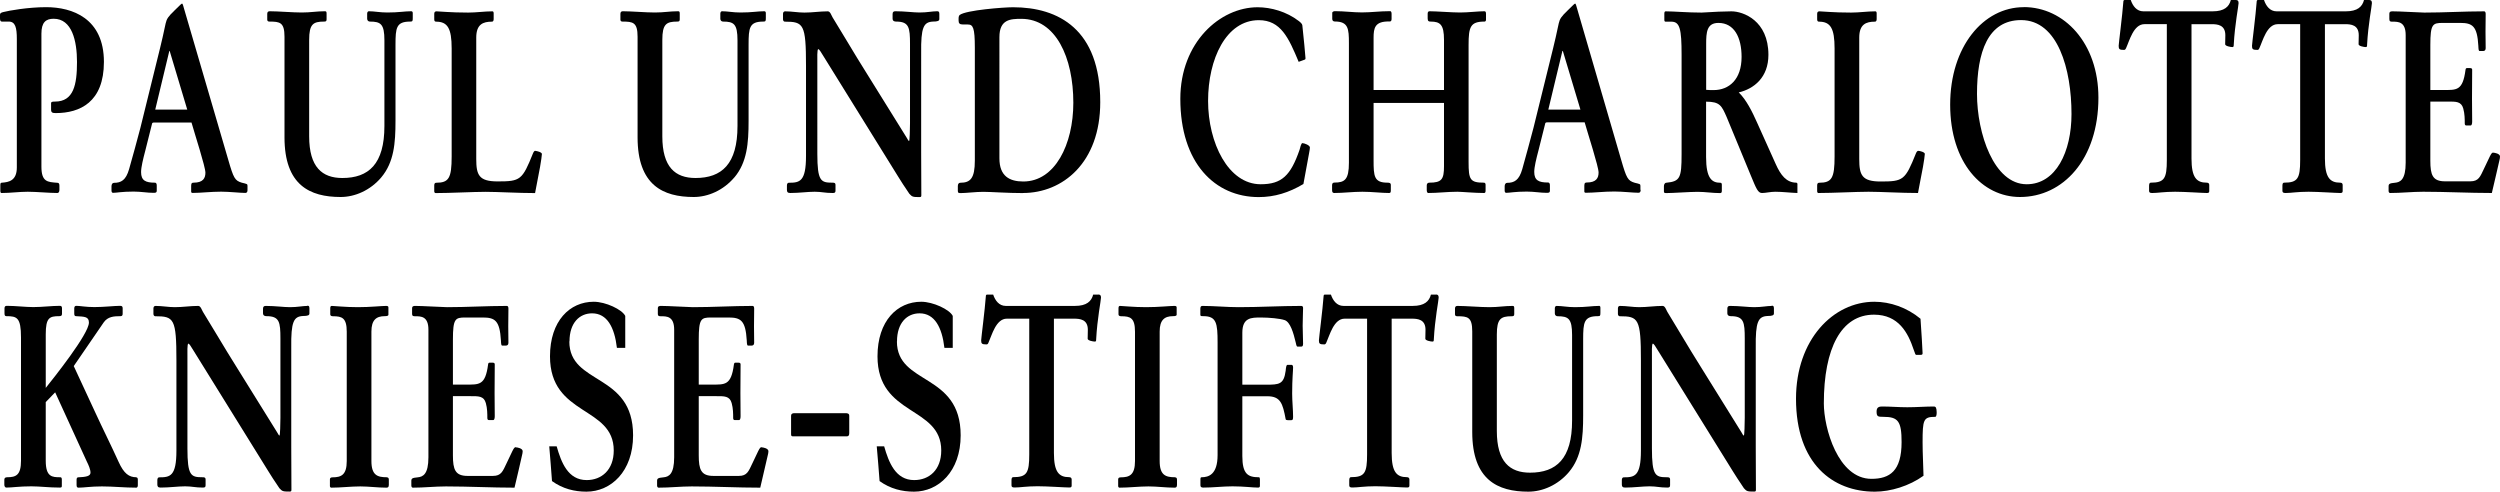 <?xml version="1.0" encoding="UTF-8"?><svg id="Ebene_1" xmlns="http://www.w3.org/2000/svg" viewBox="0 0 300 59"><defs><style>.cls-1{fill-rule:evenodd;stroke-width:0px;}</style></defs><path class="cls-1" d="M6.89,23.16c.16,0,.24-.18.24-.37v-.52c0-.28-.11-.34-.29-.34-1.13-.09-1.87-.09-1.87-1.94V4.04c0-1.36.53-1.79,1.47-1.79,2.2,0,2.8,2.66,2.8,5.19,0,2.72-.4,4.75-2.64,4.75-.33,0-.47.03-.47.18v.77c0,.37.16.43.56.43,2.89,0,5.78-1.3,5.78-6.14C12.47,2.19,8.67.86,5.54.86,3.38.86,1.07,1.27.38,1.45c-.22.06-.38.12-.38.31v.43c0,.28.07.4.22.4h.82c.8,0,.98.71.98,2.1v15.41c0,1.61-1,1.76-1.76,1.82-.18,0-.22.06-.22.31v.65c0,.25.07.28.16.28,1.05,0,2.09-.15,3.13-.15s2.58.15,3.56.15Z"/><path class="cls-1" d="M18.81,22.91v-.62c0-.18-.02-.37-.24-.37-1.09,0-1.64-.25-1.64-1.27,0-.59.24-1.57.51-2.59l.82-3.27c.07-.09.16-.09.27-.09h4.45c.4,1.42,1.67,5.31,1.67,6.02,0,.65-.27,1.2-1.42,1.2-.16,0-.29.03-.29.37v.71c0,.12.09.15.18.15,1,0,2.16-.15,3.42-.15.98,0,2.27.15,2.89.15.27,0,.27-.25.27-.37v-.49c0-.22-.07-.22-.69-.37-.82-.25-.98-.53-1.62-2.75L22.08,1.02c-.07-.18-.13-.59-.24-.59-.09,0-.4.37-.87.8-.8.77-.96,1.02-1.09,1.57-.27,1.27-.47,2.16-.67,2.96l-2.36,9.57c-.44,1.67-.89,3.33-1.36,4.97-.38,1.33-.96,1.64-1.82,1.64-.18,0-.29.19-.29.4v.55c0,.19.11.25.18.25.42,0,1.05-.15,2.47-.15.89,0,1.64.15,2.38.15.29,0,.4-.03.4-.25ZM20.32,6.11h.04l2.11,7.04h-3.84l1.69-7.04Z"/><path class="cls-1" d="M49.53,2.16v-.59c0-.18-.09-.22-.2-.22-.8,0-1.47.15-2.85.15-.91,0-1.53-.15-2.22-.15-.11,0-.2.12-.2.28v.62c0,.22.16.34.33.34,1.29,0,1.74.28,1.74,2.25v10.28c0,4.57-1.89,6.24-5.05,6.24-2.42,0-3.98-1.3-3.98-5V4.78c0-1.88.47-2.19,1.78-2.19.2,0,.31-.03.31-.25v-.71c0-.22-.04-.28-.2-.28-1.02,0-1.69.15-2.78.15s-2.82-.15-3.85-.15c-.18,0-.29.09-.29.31v.71c0,.19.16.22.27.22,1.25,0,1.8.09,1.8,1.82v12.07c0,5.74,3.04,7.16,6.74,7.16,1.71,0,3.56-.8,4.87-2.35,1.53-1.82,1.71-4.11,1.71-6.79V5.37c0-2.04.09-2.78,1.76-2.78.29,0,.31-.06.31-.43Z"/><path class="cls-1" d="M64.25,18.09c-.11,0-.2.09-.29.31-1.29,3.21-1.51,3.37-4.25,3.37-2.24,0-2.56-.77-2.56-2.69V4.51c0-1.6.82-1.91,1.87-1.91.2,0,.22-.18.22-.34v-.65c0-.15-.04-.25-.15-.25-.96,0-1.93.15-2.91.15-2.16,0-3.45-.15-3.8-.15-.2,0-.27.12-.27.31v.65c0,.19.07.28.22.28,1.38,0,1.87.8,1.87,3.21v12.97c0,2.59-.34,3.15-1.85,3.15-.18,0-.24.12-.24.34v.68c0,.16.09.22.18.22,1.71,0,4.51-.15,5.98-.15s3.94.15,5.94.15c.18-.99.4-2.04.6-3.15.11-.62.22-1.39.22-1.54,0-.22-.62-.37-.78-.37Z"/><path class="cls-1" d="M88.12,21.3c1.53-1.82,1.71-4.11,1.71-6.79V5.37c0-2.04.09-2.78,1.76-2.78.29,0,.31-.06.31-.43v-.59c0-.18-.09-.22-.2-.22-.8,0-1.47.15-2.84.15-.91,0-1.53-.15-2.22-.15-.11,0-.2.12-.2.28v.62c0,.22.15.34.33.34,1.29,0,1.73.28,1.73,2.25v10.28c0,4.57-1.89,6.24-5.04,6.24-2.43,0-3.98-1.3-3.98-5V4.78c0-1.88.47-2.19,1.78-2.19.2,0,.31-.03.31-.25v-.71c0-.22-.04-.28-.2-.28-1.02,0-1.69.15-2.78.15s-2.82-.15-3.85-.15c-.18,0-.29.09-.29.31v.71c0,.19.15.22.26.22,1.25,0,1.8.09,1.8,1.82v12.07c0,5.74,3.05,7.16,6.74,7.16,1.71,0,3.56-.8,4.87-2.35Z"/><path class="cls-1" d="M99.93,23.16c.25,0,.33-.06.33-.28v-.68c0-.28-.18-.28-.4-.28-1.36,0-1.78-.19-1.78-3.46V7.29c0-.18-.04-1.39.11-1.39.13,0,.31.34.6.8l9,14.51c.35.56.69,1.11,1.33,2.04.34.37.42.4,1.22.4.2,0,.22-.06.22-.25,0-.99-.02-2.84-.02-5.19V6.39c-.04-3.12.29-3.74,1.4-3.8.6,0,.78-.09.78-.31v-.62c0-.28-.11-.31-.27-.31-.6,0-1.18.15-2.11.15-.73,0-1.76-.15-2.89-.15-.2,0-.34.06-.34.34v.53c0,.31.22.37.42.37,1.56,0,1.67.71,1.67,2.69v9.51c0,.71-.04,2.13-.11,2.13s-.15-.15-.29-.4l-4.78-7.69c-.82-1.3-1.6-2.59-2.38-3.89l-1.74-2.87c-.13-.22-.27-.71-.56-.71-.98,0-1.84.15-2.82.15-.76,0-1.51-.15-2.31-.15-.18,0-.25.15-.25.31v.65c0,.15.09.28.22.28,2.25,0,2.54.28,2.54,5.31v10.81c0,3.09-.76,3.21-2.07,3.21-.15,0-.22.15-.22.34v.52c0,.25.09.37.4.37,1.05,0,2.09-.15,2.93-.15s1.2.15,2.13.15Z"/><path class="cls-1" d="M122.76,23.16c4.74,0,9.27-3.61,9.27-10.9,0-8.74-5-11.39-10.47-11.39-1.07,0-5.65.34-6.4.93-.09.09-.13.22-.13.43v.22c0,.34.11.49.53.49h.58c.62,0,.84.37.84,2.78v13.55c0,2.13-.53,2.66-1.75,2.66-.18,0-.29.15-.29.4v.59c0,.25.13.25.38.25.6,0,1.78-.15,2.67-.15.93,0,2.87.15,4.78.15ZM119.93,4.45c0-2.13,1.33-2.19,2.62-2.19,4.16,0,6.25,4.66,6.25,10.07,0,5-2.2,9.45-6,9.45-1.67,0-2.87-.65-2.87-2.78V4.45Z"/><path class="cls-1" d="M156.3,17.17c-.18,0-.29.62-.35.8-1.07,3.09-2.13,4.14-4.67,4.14-3.89,0-6.31-4.97-6.31-10s2.16-9.69,6.09-9.69c2.64,0,3.58,2.13,4.78,5l.69-.25c.11-.03.13-.09.13-.19,0-.22-.24-2.66-.38-3.95-.02-.16-.2-.34-.44-.52-1.45-1.11-3.31-1.64-4.93-1.64-4.49,0-9.27,4.2-9.27,10.99,0,7.72,4.16,11.79,9.41,11.79,1.89,0,3.62-.53,5.36-1.57l.67-3.64c.07-.34.11-.65.11-.74,0-.28-.69-.52-.87-.52Z"/><path class="cls-1" d="M160.08,23.16c1.11,0,2.24-.15,3.4-.15s2.31.15,3.22.15c.18,0,.2-.12.2-.34v-.62c0-.25-.18-.28-.4-.28-1.62,0-1.67-.77-1.67-2.72v-6.85h8.45v7.59c0,1.58-.27,1.98-1.76,1.98-.2,0-.31.12-.31.34v.56c0,.22.09.34.17.34,1.14,0,2.31-.15,3.51-.15.47,0,2.09.15,3.2.15.13,0,.18-.09.18-.28v-.71c0-.15-.07-.25-.2-.25-1.67,0-1.84-.37-1.84-2.47V5.4c0-2.19.22-2.81,1.91-2.81.11,0,.18-.09.18-.22v-.68c0-.18-.02-.34-.18-.34-.78,0-1.96.15-2.93.15s-2.85-.15-3.67-.15c-.13,0-.22.09-.22.28v.59c0,.34.15.37.36.37,1.15,0,1.6.37,1.6,2.19v6.02h-8.45v-6.27c0-1.17.15-2.01,1.94-1.95.16,0,.22-.12.22-.31v-.56c0-.19-.02-.37-.18-.37-1.27,0-2.25.15-3.38.15-1.05,0-2.09-.15-3.22-.15-.11,0-.34.03-.34.22v.71c0,.22.14.31.31.31,1.62,0,1.69.87,1.69,2.59v14.36c0,2.04-.51,2.38-1.75,2.38-.16,0-.27.09-.27.31v.59c0,.31.13.34.22.34Z"/><path class="cls-1" d="M196.85,22.79v-.49c0-.22-.07-.22-.69-.37-.82-.25-.98-.53-1.62-2.75l-5.29-18.16c-.07-.18-.13-.59-.24-.59-.09,0-.4.37-.87.8-.8.77-.96,1.02-1.09,1.57-.27,1.27-.47,2.16-.67,2.96l-2.36,9.57c-.44,1.67-.89,3.33-1.35,4.97-.38,1.33-.96,1.64-1.82,1.64-.18,0-.29.19-.29.4v.55c0,.19.11.25.18.25.42,0,1.05-.15,2.47-.15.89,0,1.64.15,2.38.15.29,0,.4-.03.4-.25v-.62c0-.18-.02-.37-.24-.37-1.09,0-1.64-.25-1.64-1.27,0-.59.24-1.57.51-2.59l.82-3.27c.07-.09.16-.09.27-.09h4.45c.4,1.42,1.67,5.31,1.67,6.02,0,.65-.27,1.2-1.42,1.2-.15,0-.29.03-.29.37v.71c0,.12.09.15.18.15,1,0,2.15-.15,3.42-.15.98,0,2.27.15,2.89.15.27,0,.27-.25.27-.37ZM185.8,13.15l1.69-7.04h.05l2.11,7.04h-3.84Z"/><path class="cls-1" d="M215.7,22.11c0-.09-.05-.16-.13-.19-1.2,0-1.89-.9-2.49-2.25l-2.25-5c-.58-1.3-1.27-2.69-2.18-3.58,1.82-.43,3.56-1.79,3.56-4.51,0-4.11-3.02-5.22-4.44-5.22-1.87.06-1.09,0-3.58.15-1.69,0-3.31-.15-4.31-.15-.11,0-.16.09-.16.28v.74c0,.12.04.22.13.22h.71c1.02,0,1.23.87,1.23,3.98v11.92c0,2.87-.18,3.27-1.85,3.43-.22.03-.27.28-.27.43v.59c0,.18.04.22.29.22.78,0,2.82-.15,3.75-.15s1.78.15,2.67.15c.14,0,.24-.03.24-.25v-.74c0-.15-.04-.25-.18-.25-1,0-1.71-.49-1.71-3.09v-6.64c1.67,0,1.87.49,2.47,1.85l2.91,7.04c.64,1.54.84,2.07,1.33,2.07.44,0,1.02-.15,1.58-.15.89,0,1.78.12,2.67.15v-1.05ZM205.63,10.81c-.29,0-.6,0-.89-.03v-5.5c0-1.39.07-2.53,1.47-2.53,1.91,0,2.78,1.76,2.78,4.08,0,2.72-1.51,3.98-3.36,3.98Z"/><path class="cls-1" d="M218.24,23.16c1.71,0,4.51-.15,5.98-.15s3.94.15,5.94.15c.17-.99.4-2.04.6-3.15.11-.62.22-1.39.22-1.54,0-.22-.62-.37-.78-.37-.11,0-.2.09-.29.31-1.29,3.21-1.51,3.37-4.24,3.37-2.24,0-2.56-.77-2.56-2.69V4.51c0-1.6.82-1.91,1.87-1.91.2,0,.22-.18.22-.34v-.65c0-.15-.04-.25-.16-.25-.96,0-1.93.15-2.91.15-2.16,0-3.44-.15-3.8-.15-.2,0-.27.12-.27.31v.65c0,.19.07.28.22.28,1.38,0,1.87.8,1.87,3.21v12.97c0,2.59-.33,3.15-1.85,3.15-.18,0-.24.12-.24.34v.68c0,.16.09.22.18.22Z"/><path class="cls-1" d="M242.85.86c-4.84,0-8.83,4.72-8.83,11.7s3.85,11.08,8.38,11.08c5.16,0,9.41-4.51,9.41-11.92,0-6.55-4.11-10.87-8.96-10.87ZM243.2,22.11c-3.94,0-5.96-6.11-5.96-10.84,0-5,1.29-8.86,5.29-8.86,4.43,0,6.05,5.93,6.05,11.27,0,4.54-1.87,8.43-5.38,8.43Z"/><path class="cls-1" d="M268.3,0h-.6c-.2.8-.78,1.36-2.18,1.36h-8.32c-.8,0-1.27-.65-1.51-1.36h-.73c-.09,0-.16.06-.16.22-.11,1.57-.56,5.03-.56,5.28,0,.4.09.49.64.49.11,0,.18-.06.25-.22.4-.86.89-2.87,2.2-2.87h2.69v16.3c0,2.22-.29,2.72-1.93,2.72-.15,0-.2.15-.2.4v.59c0,.22.15.25.4.25.65,0,1.38-.15,2.73-.15,1.2,0,3.27.15,3.8.15.18,0,.29-.03.29-.22v-.74c0-.19-.11-.28-.31-.28-1.22,0-1.82-.62-1.82-2.9V2.9h2.42c.71,0,1.64.09,1.64,1.33,0,.56-.02.83-.02,1.08,0,.22.65.34.87.34.13,0,.16-.09.16-.28.13-2.47.58-4.66.58-5,0-.28-.11-.37-.33-.37Z"/><path class="cls-1" d="M284.28,0h-.6c-.2.8-.78,1.36-2.18,1.36h-8.31c-.8,0-1.27-.65-1.51-1.36h-.73c-.09,0-.15.06-.15.22-.11,1.57-.56,5.03-.56,5.28,0,.4.09.49.65.49.11,0,.17-.06.24-.22.4-.86.89-2.87,2.2-2.87h2.69v16.3c0,2.22-.29,2.72-1.93,2.72-.16,0-.2.15-.2.4v.59c0,.22.16.25.4.25.65,0,1.38-.15,2.74-.15,1.2,0,3.27.15,3.8.15.17,0,.29-.03.29-.22v-.74c0-.19-.11-.28-.31-.28-1.22,0-1.82-.62-1.82-2.9V2.9h2.42c.71,0,1.64.09,1.64,1.33,0,.56-.02.83-.02,1.08,0,.22.65.34.87.34.13,0,.15-.09.15-.28.13-2.47.58-4.66.58-5,0-.28-.11-.37-.33-.37Z"/><path class="cls-1" d="M299.18,18.31c-.11,0-.2.06-.4.46l-.69,1.45c-.47.99-.65,1.54-1.65,1.54h-3.04c-1.49,0-1.76-.77-1.76-2.47v-7.1h2.13c.93,0,1.58-.03,1.82.83.18.65.18,1.3.18,1.79,0,.18.07.25.2.25h.51c.11,0,.18-.19.18-.46,0-.96-.02-1.95-.02-2.78,0-1.14.02-2.29.02-3.43,0-.12-.04-.22-.24-.22h-.38c-.11,0-.16.06-.18.22-.33,2.53-1.07,2.41-2.71,2.41h-1.51v-5.4c0-2.5.27-2.65,1.47-2.65h2.11c1.47,0,2.05.37,2.18,2.75.02.46.04.62.15.62h.44c.18,0,.29-.12.29-.34,0-.65-.02-1.33-.02-1.98,0-.68.02-1.39.02-2.07,0-.15,0-.37-.2-.37-2.38,0-4.78.15-7.16.15-1.13-.03-2.89-.15-3.78-.15-.22,0-.42,0-.42.31v.62c0,.31.15.31.38.31.69,0,1.58,0,1.58,1.61v15.31c0,2.04-.64,2.35-1.29,2.41-.62.06-.76.12-.76.43v.55c0,.19.11.25.18.25,1.33,0,2.64-.15,3.98-.15,2.73,0,5.49.15,8.23.15.35-1.54.65-2.72.91-3.92.04-.15.07-.31.07-.46,0-.34-.65-.46-.82-.46Z"/><path class="cls-1" d="M16.36,57.27c-.87,0-1.49-.43-2.13-1.85-.91-2.01-1.89-3.95-2.8-5.93l-2.58-5.56,3.6-5.25c.49-.68,1.18-.74,2.02-.74.2,0,.25-.12.25-.31v-.65c0-.22-.11-.28-.31-.28-.69,0-1.93.15-3.09.15-1.02,0-1.73-.15-2.16-.15-.13,0-.25.06-.25.31v.59c0,.22.04.34.2.34,1,.06,1.56.03,1.56.77,0,1.36-4.27,6.7-5.18,7.84v-6.42c0-2.01.44-2.19,1.62-2.19.22,0,.33-.06.33-.28v-.65c0-.22-.07-.31-.25-.31-1,0-2.11.15-3.2.15-.89,0-2.16-.15-3.16-.15-.18,0-.29.06-.29.31v.56c0,.25.04.37.22.37,1.27,0,1.76.15,1.76,2.56v14.79c0,1.73-.6,1.98-1.67,1.98-.27,0-.33.15-.33.31v.59c0,.15.07.34.25.34.69,0,1.53-.15,2.98-.15,1.07,0,2.11.15,3.42.15.18,0,.25-.03.25-.19v-.77c0-.25-.09-.28-.2-.28-.96,0-1.73-.03-1.73-1.98v-7.04l1.13-1.17,3.8,8.31c.2.4.44.93.44,1.33,0,.43-.56.52-1.49.56-.13,0-.18.15-.18.28v.65c0,.25.09.31.24.31.65,0,1.44-.15,2.8-.15s2.71.15,4.13.15c.11,0,.18-.12.18-.28v-.65c0-.15-.02-.31-.2-.31Z"/><path class="cls-1" d="M36.9,36.71c-.6,0-1.18.15-2.11.15-.73,0-1.76-.15-2.89-.15-.2,0-.34.06-.34.34v.52c0,.31.22.37.42.37,1.56,0,1.67.71,1.67,2.69v9.51c0,.71-.04,2.13-.11,2.13s-.15-.16-.29-.4l-4.78-7.69c-.82-1.3-1.6-2.59-2.38-3.89l-1.74-2.87c-.13-.22-.27-.71-.56-.71-.98,0-1.84.15-2.82.15-.75,0-1.51-.15-2.31-.15-.18,0-.25.15-.25.31v.65c0,.15.09.28.22.28,2.25,0,2.54.28,2.54,5.31v10.81c0,3.09-.76,3.21-2.07,3.21-.15,0-.22.15-.22.34v.52c0,.25.09.37.4.37,1.05,0,2.09-.15,2.93-.15s1.2.15,2.13.15c.25,0,.33-.06.33-.28v-.68c0-.28-.18-.28-.4-.28-1.36,0-1.78-.19-1.78-3.46v-11.18c0-.19-.04-1.39.11-1.39.13,0,.31.34.6.8l9,14.51c.35.56.69,1.11,1.33,2.04.34.37.42.4,1.22.4.2,0,.22-.06.22-.25,0-.99-.02-2.84-.02-5.19v-11.83c-.04-3.12.29-3.74,1.4-3.8.6,0,.78-.09.78-.31v-.62c0-.28-.11-.31-.27-.31Z"/><path class="cls-1" d="M46.42,57.27c-1.11,0-1.85-.22-1.85-1.95v-15.53c0-1.39.58-1.85,1.6-1.85.24,0,.44-.03.44-.18v-.87c0-.15-.11-.18-.29-.18-.56,0-1.87.15-3.38.15s-2.82-.15-3.13-.15c-.15,0-.18.12-.18.31v.71c0,.16.15.22.33.22,1.07,0,1.65.18,1.65,1.85v15.53c0,1.67-.67,1.95-1.71,1.95-.22,0-.31.09-.31.25v.8c0,.12.09.19.16.19,1.15,0,2.33-.15,3.49-.15,1.04,0,2.09.15,3.13.15.18,0,.29-.06.29-.34v-.62c0-.18-.07-.28-.24-.28Z"/><path class="cls-1" d="M61.89,53.66c-.11,0-.2.06-.4.46l-.69,1.45c-.47.99-.65,1.54-1.65,1.54h-3.04c-1.49,0-1.76-.77-1.76-2.47v-7.1h2.13c.93,0,1.58-.03,1.82.83.18.65.18,1.3.18,1.79,0,.18.07.25.2.25h.51c.11,0,.18-.18.18-.46,0-.96-.02-1.95-.02-2.78,0-1.14.02-2.29.02-3.43,0-.12-.04-.22-.24-.22h-.38c-.11,0-.16.06-.18.22-.33,2.53-1.07,2.41-2.71,2.41h-1.51v-5.4c0-2.5.27-2.65,1.47-2.65h2.11c1.47,0,2.04.37,2.18,2.75.02.46.04.62.16.62h.45c.18,0,.29-.12.29-.34,0-.65-.02-1.33-.02-1.98s.02-1.39.02-2.07c0-.15,0-.37-.2-.37-2.38,0-4.78.15-7.16.15-1.14-.03-2.89-.15-3.78-.15-.22,0-.42,0-.42.31v.62c0,.31.16.31.38.31.69,0,1.58,0,1.58,1.61v15.31c0,2.04-.65,2.35-1.29,2.41-.62.06-.76.12-.76.43v.56c0,.18.11.25.18.25,1.34,0,2.65-.15,3.98-.15,2.73,0,5.49.15,8.22.15.36-1.54.65-2.72.91-3.92.04-.15.07-.31.07-.46,0-.34-.65-.46-.82-.46Z"/><path class="cls-1" d="M68.34,40.97c0-2.25,1.22-3.37,2.71-3.37,1.8,0,2.69,1.67,2.98,4.14h1v-3.83c-.38-.77-2.35-1.7-3.78-1.7-2.87,0-5.25,2.29-5.25,6.55,0,7.22,7.65,5.93,7.65,11.3,0,2.32-1.45,3.55-3.25,3.55-2.25,0-3.05-2.13-3.6-4.05h-.89c.11,1.39.24,2.78.33,4.17,1.29.93,2.71,1.27,4.13,1.27,2.93,0,5.6-2.41,5.6-6.76,0-7.56-7.65-5.99-7.65-11.27Z"/><path class="cls-1" d="M91.39,53.66c-.11,0-.2.06-.4.46l-.69,1.45c-.47.99-.65,1.54-1.64,1.54h-3.05c-1.49,0-1.76-.77-1.76-2.47v-7.1h2.13c.93,0,1.58-.03,1.82.83.18.65.18,1.3.18,1.79,0,.18.07.25.2.25h.51c.11,0,.18-.18.18-.46,0-.96-.02-1.95-.02-2.78,0-1.14.02-2.29.02-3.43,0-.12-.04-.22-.24-.22h-.38c-.11,0-.15.06-.18.22-.33,2.53-1.07,2.41-2.71,2.41h-1.51v-5.4c0-2.5.27-2.65,1.47-2.65h2.11c1.47,0,2.04.37,2.18,2.75.02.46.04.62.16.62h.44c.18,0,.29-.12.29-.34,0-.65-.02-1.33-.02-1.98s.02-1.39.02-2.07c0-.15,0-.37-.2-.37-2.38,0-4.78.15-7.16.15-1.13-.03-2.89-.15-3.78-.15-.22,0-.42,0-.42.31v.62c0,.31.16.31.38.31.69,0,1.58,0,1.58,1.61v15.31c0,2.04-.64,2.35-1.29,2.41-.62.06-.76.12-.76.43v.56c0,.18.11.25.18.25,1.34,0,2.65-.15,3.98-.15,2.73,0,5.49.15,8.22.15.36-1.54.64-2.72.91-3.92.04-.15.07-.31.07-.46,0-.34-.65-.46-.82-.46Z"/><path class="cls-1" d="M101.55,49.58h-6.29c-.27.03-.33.15-.33.34v2.19c0,.16.04.25.2.25h6.49c.15,0,.29-.06.29-.37v-2.1c0-.22-.11-.28-.36-.31Z"/><path class="cls-1" d="M107.64,40.97c0-2.25,1.22-3.37,2.71-3.37,1.8,0,2.69,1.67,2.98,4.14h1v-3.83c-.38-.77-2.36-1.7-3.78-1.7-2.87,0-5.25,2.29-5.25,6.55,0,7.22,7.65,5.93,7.65,11.3,0,2.32-1.44,3.55-3.25,3.55-2.24,0-3.05-2.13-3.6-4.05h-.89c.11,1.39.25,2.78.34,4.17,1.29.93,2.71,1.27,4.13,1.27,2.93,0,5.6-2.41,5.6-6.76,0-7.56-7.65-5.99-7.65-11.27Z"/><path class="cls-1" d="M131.78,35.35h-.6c-.2.8-.78,1.36-2.18,1.36h-8.31c-.8,0-1.27-.65-1.51-1.36h-.73c-.09,0-.15.06-.15.21-.11,1.58-.56,5.03-.56,5.28,0,.4.09.49.64.49.11,0,.18-.06.24-.22.4-.87.89-2.87,2.2-2.87h2.69v16.3c0,2.22-.29,2.72-1.93,2.72-.16,0-.2.15-.2.4v.59c0,.22.16.25.4.25.65,0,1.38-.15,2.73-.15,1.2,0,3.27.15,3.8.15.18,0,.29-.03.29-.22v-.74c0-.18-.11-.28-.31-.28-1.22,0-1.82-.62-1.82-2.9v-16.12h2.42c.71,0,1.65.09,1.65,1.33,0,.56-.02.83-.02,1.08,0,.22.65.34.87.34.13,0,.15-.09.15-.28.13-2.47.58-4.66.58-5,0-.28-.11-.37-.34-.37Z"/><path class="cls-1" d="M141.01,57.27c-1.11,0-1.85-.22-1.85-1.95v-15.53c0-1.39.58-1.85,1.6-1.85.24,0,.44-.03.44-.18v-.87c0-.15-.11-.18-.29-.18-.56,0-1.87.15-3.38.15s-2.82-.15-3.13-.15c-.15,0-.18.12-.18.31v.71c0,.16.15.22.33.22,1.07,0,1.65.18,1.65,1.85v15.53c0,1.67-.67,1.95-1.71,1.95-.22,0-.31.09-.31.25v.8c0,.12.09.19.15.19,1.16,0,2.34-.15,3.49-.15,1.04,0,2.09.15,3.13.15.18,0,.29-.06.29-.34v-.62c0-.18-.07-.28-.24-.28Z"/><path class="cls-1" d="M156.15,36.71c-2.51,0-5,.15-7.51.15-1.45,0-2.91-.15-4.36-.15-.2,0-.24.15-.24.37v.68c0,.18.09.18.38.18,1.56,0,1.69.86,1.69,3.15v13.52c0,2.35-1.09,2.66-1.93,2.66-.11,0-.13.09-.13.31v.65c0,.21.11.28.36.28,1.16,0,2.33-.15,3.49-.15,1.38,0,2.38.15,3.07.15.18,0,.22-.09.22-.22v-.8c0-.12-.04-.22-.11-.22-1.33,0-2-.37-2-2.56v-7.16h3c1.58,0,1.85.86,2.2,2.75.02.09.13.12.25.12h.44c.18,0,.2-.15.2-.43,0-.86-.11-1.82-.11-2.75,0-1.88.11-2.65.11-3.15,0-.22-.09-.31-.18-.31h-.49c-.15,0-.18.31-.22.71-.22,1.64-.78,1.67-2.35,1.67h-2.85v-6.24c0-1.82,1.09-1.82,2.22-1.82,1,0,2.29.12,2.85.31.69.22,1.07,1.57,1.33,2.66.05.22.09.52.22.52h.45c.13,0,.22-.06.22-.34,0-.71-.05-1.45-.05-2.16s.05-1.73.05-2.13c0-.12-.05-.25-.2-.25Z"/><path class="cls-1" d="M172.31,35.35h-.6c-.2.8-.78,1.36-2.18,1.36h-8.31c-.8,0-1.27-.65-1.51-1.36h-.73c-.09,0-.15.06-.15.21-.11,1.58-.56,5.03-.56,5.28,0,.4.09.49.64.49.11,0,.18-.06.25-.22.4-.87.89-2.87,2.2-2.87h2.69v16.3c0,2.22-.29,2.72-1.94,2.72-.15,0-.2.15-.2.4v.59c0,.22.15.25.4.25.65,0,1.38-.15,2.73-.15,1.2,0,3.27.15,3.8.15.18,0,.29-.03.29-.22v-.74c0-.18-.11-.28-.31-.28-1.22,0-1.82-.62-1.82-2.9v-16.12h2.42c.71,0,1.64.09,1.64,1.33,0,.56-.02.83-.02,1.08,0,.22.65.34.87.34.13,0,.15-.09.15-.28.13-2.47.58-4.66.58-5,0-.28-.11-.37-.33-.37Z"/><path class="cls-1" d="M191.85,36.71c-.8,0-1.47.15-2.85.15-.91,0-1.53-.15-2.22-.15-.11,0-.2.12-.2.28v.62c0,.22.16.34.34.34,1.29,0,1.73.28,1.73,2.25v10.28c0,4.57-1.89,6.24-5.05,6.24-2.42,0-3.98-1.3-3.98-5v-11.58c0-1.88.47-2.19,1.78-2.19.2,0,.31-.03.31-.25v-.71c0-.22-.04-.28-.2-.28-1.02,0-1.69.15-2.78.15s-2.82-.15-3.84-.15c-.18,0-.29.09-.29.31v.71c0,.19.16.22.27.22,1.25,0,1.8.09,1.8,1.82v12.07c0,5.74,3.05,7.16,6.73,7.16,1.71,0,3.56-.8,4.87-2.35,1.53-1.82,1.71-4.11,1.71-6.79v-9.14c0-2.04.09-2.78,1.76-2.78.29,0,.31-.06.31-.43v-.59c0-.19-.09-.22-.2-.22Z"/><path class="cls-1" d="M212.61,36.71c-.6,0-1.18.15-2.11.15-.73,0-1.76-.15-2.89-.15-.2,0-.33.06-.33.34v.52c0,.31.22.37.42.37,1.56,0,1.67.71,1.67,2.69v9.51c0,.71-.04,2.13-.11,2.13s-.16-.16-.29-.4l-4.78-7.69c-.82-1.3-1.6-2.59-2.38-3.89l-1.73-2.87c-.13-.22-.27-.71-.56-.71-.98,0-1.85.15-2.82.15-.75,0-1.51-.15-2.31-.15-.18,0-.24.15-.24.31v.65c0,.15.09.28.22.28,2.24,0,2.54.28,2.54,5.31v10.81c0,3.09-.76,3.21-2.07,3.21-.15,0-.22.15-.22.34v.52c0,.25.09.37.4.37,1.04,0,2.09-.15,2.93-.15s1.2.15,2.13.15c.24,0,.33-.06.33-.28v-.68c0-.28-.18-.28-.4-.28-1.36,0-1.78-.19-1.78-3.46v-11.18c0-.19-.04-1.39.11-1.39.13,0,.31.34.6.8l9,14.51c.36.56.69,1.11,1.33,2.04.33.37.42.4,1.22.4.2,0,.22-.06.22-.25,0-.99-.02-2.84-.02-5.19v-11.83c-.04-3.12.29-3.74,1.4-3.8.6,0,.78-.09.78-.31v-.62c0-.28-.11-.31-.27-.31Z"/><path class="cls-1" d="M232.04,48.78c-.93,0-2.11.09-3.16.09s-2.02-.09-3.02-.09c-.33,0-.67.06-.67.59,0,.62.15.65.82.65,1.76,0,2.18.52,2.18,3.03,0,3.46-1.4,4.41-3.62,4.41-4.02,0-5.71-6.11-5.71-9.05,0-6.64,2.09-10.65,6.02-10.65,2.96,0,4.09,2.19,4.76,4.2.18.52.22.62.29.62h.56c.13,0,.22-.03.22-.19,0-.37-.16-2.81-.25-4.14-1.64-1.36-3.65-2.04-5.54-2.04-4.93,0-9.4,4.54-9.4,11.64,0,7.81,4.42,11.15,9.45,11.15,1.91,0,4.14-.68,5.85-1.91-.02-1.26-.11-2.56-.11-4.01,0-2.72.09-3.06,1.51-3.06.18,0,.18-.4.18-.56-.02-.53-.09-.68-.36-.68Z"/></svg>